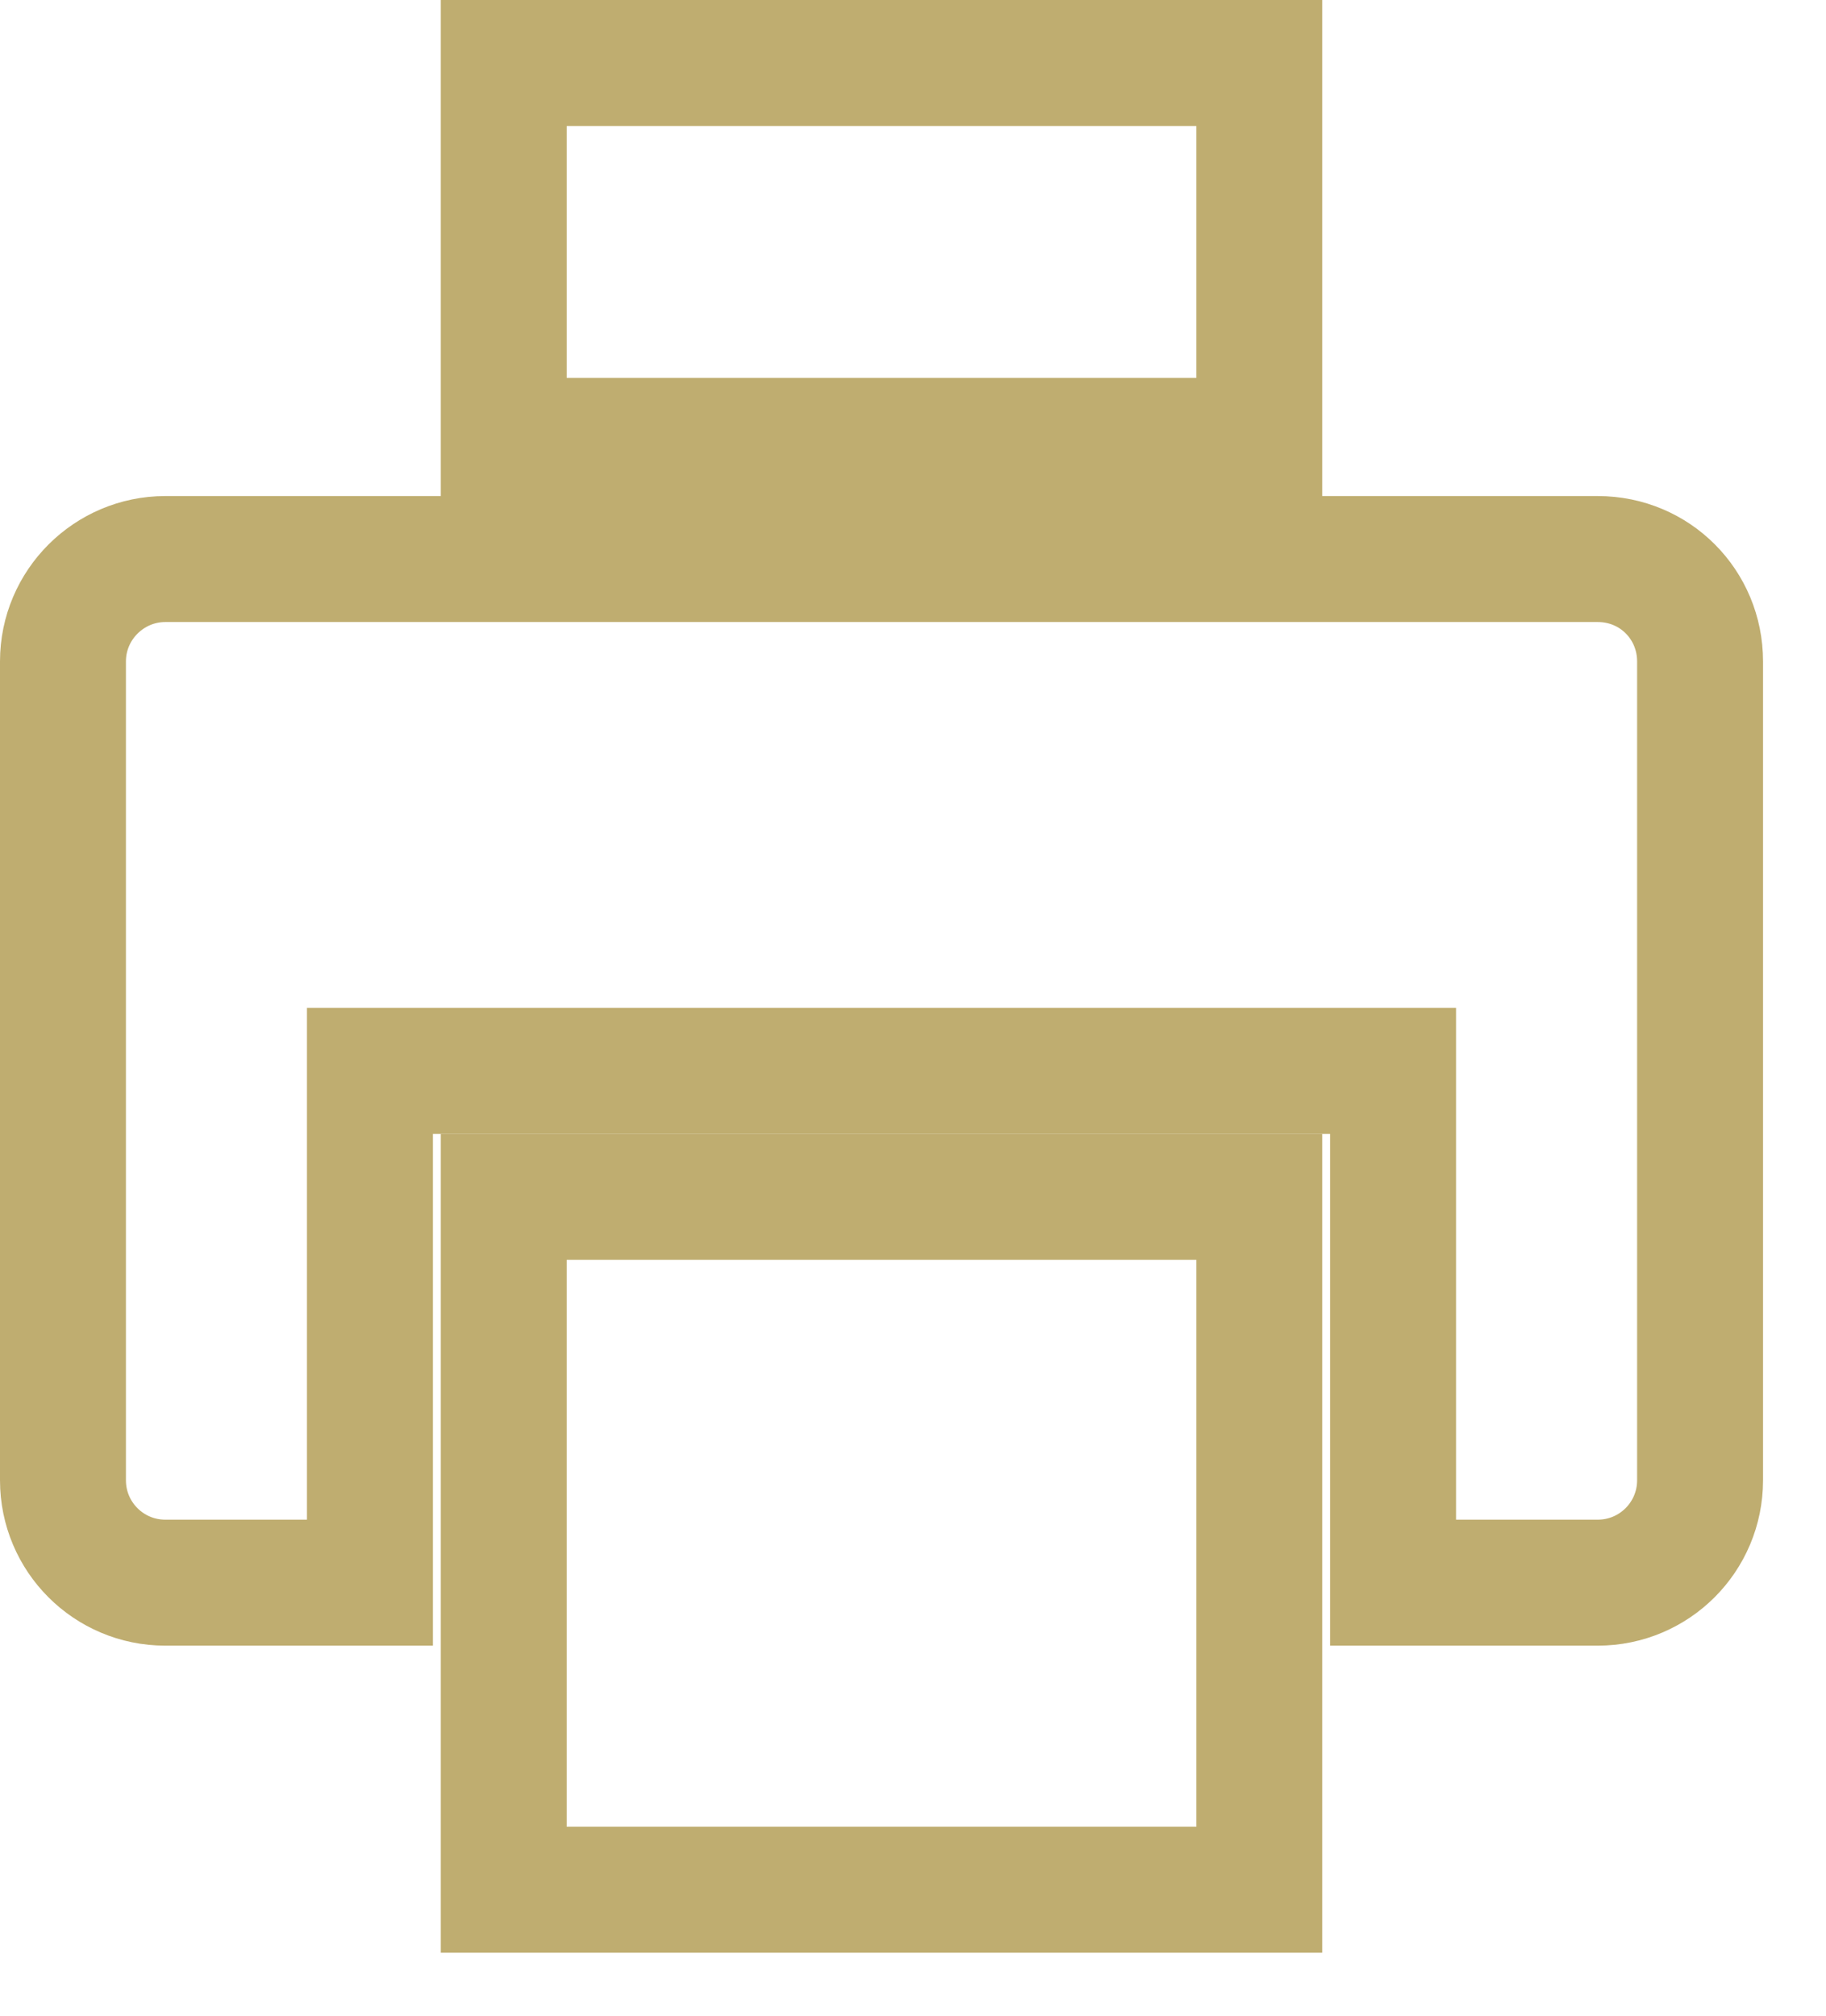 <svg
 xmlns="http://www.w3.org/2000/svg"
 xmlns:xlink="http://www.w3.org/1999/xlink"
 width="29px" height="32px">
<path fill-rule="evenodd"  stroke="rgb(191, 173, 112)" stroke-width="2px" stroke-linecap="butt" stroke-linejoin="miter" fill="none"
 d="M25.375,8.875 L2.625,8.875 C1.733,8.875 1.000,9.602 1.000,10.500 L1.000,23.500 C1.000,24.398 1.727,25.125 2.625,25.125 L5.875,25.125 L5.875,17.000 L22.125,17.000 L22.125,25.125 L25.375,25.125 C26.273,25.125 27.000,24.398 27.000,23.500 L27.000,10.500 C27.000,9.602 26.286,8.875 25.375,8.875 Z"/>
<path fill-rule="evenodd"  stroke="rgb(191, 173, 112)" stroke-width="2px" stroke-linecap="butt" stroke-linejoin="miter" fill="none"
 d="M8.000,19.000 L20.000,19.000 L20.000,30.000 L8.000,30.000 L8.000,19.000 Z"/>
<path fill-rule="evenodd"  stroke="rgb(191, 173, 112)" stroke-width="2px" stroke-linecap="butt" stroke-linejoin="miter" fill="none"
 d="M8.000,1.000 L20.000,1.000 L20.000,7.000 L8.000,7.000 L8.000,1.000 Z"/>
</svg>